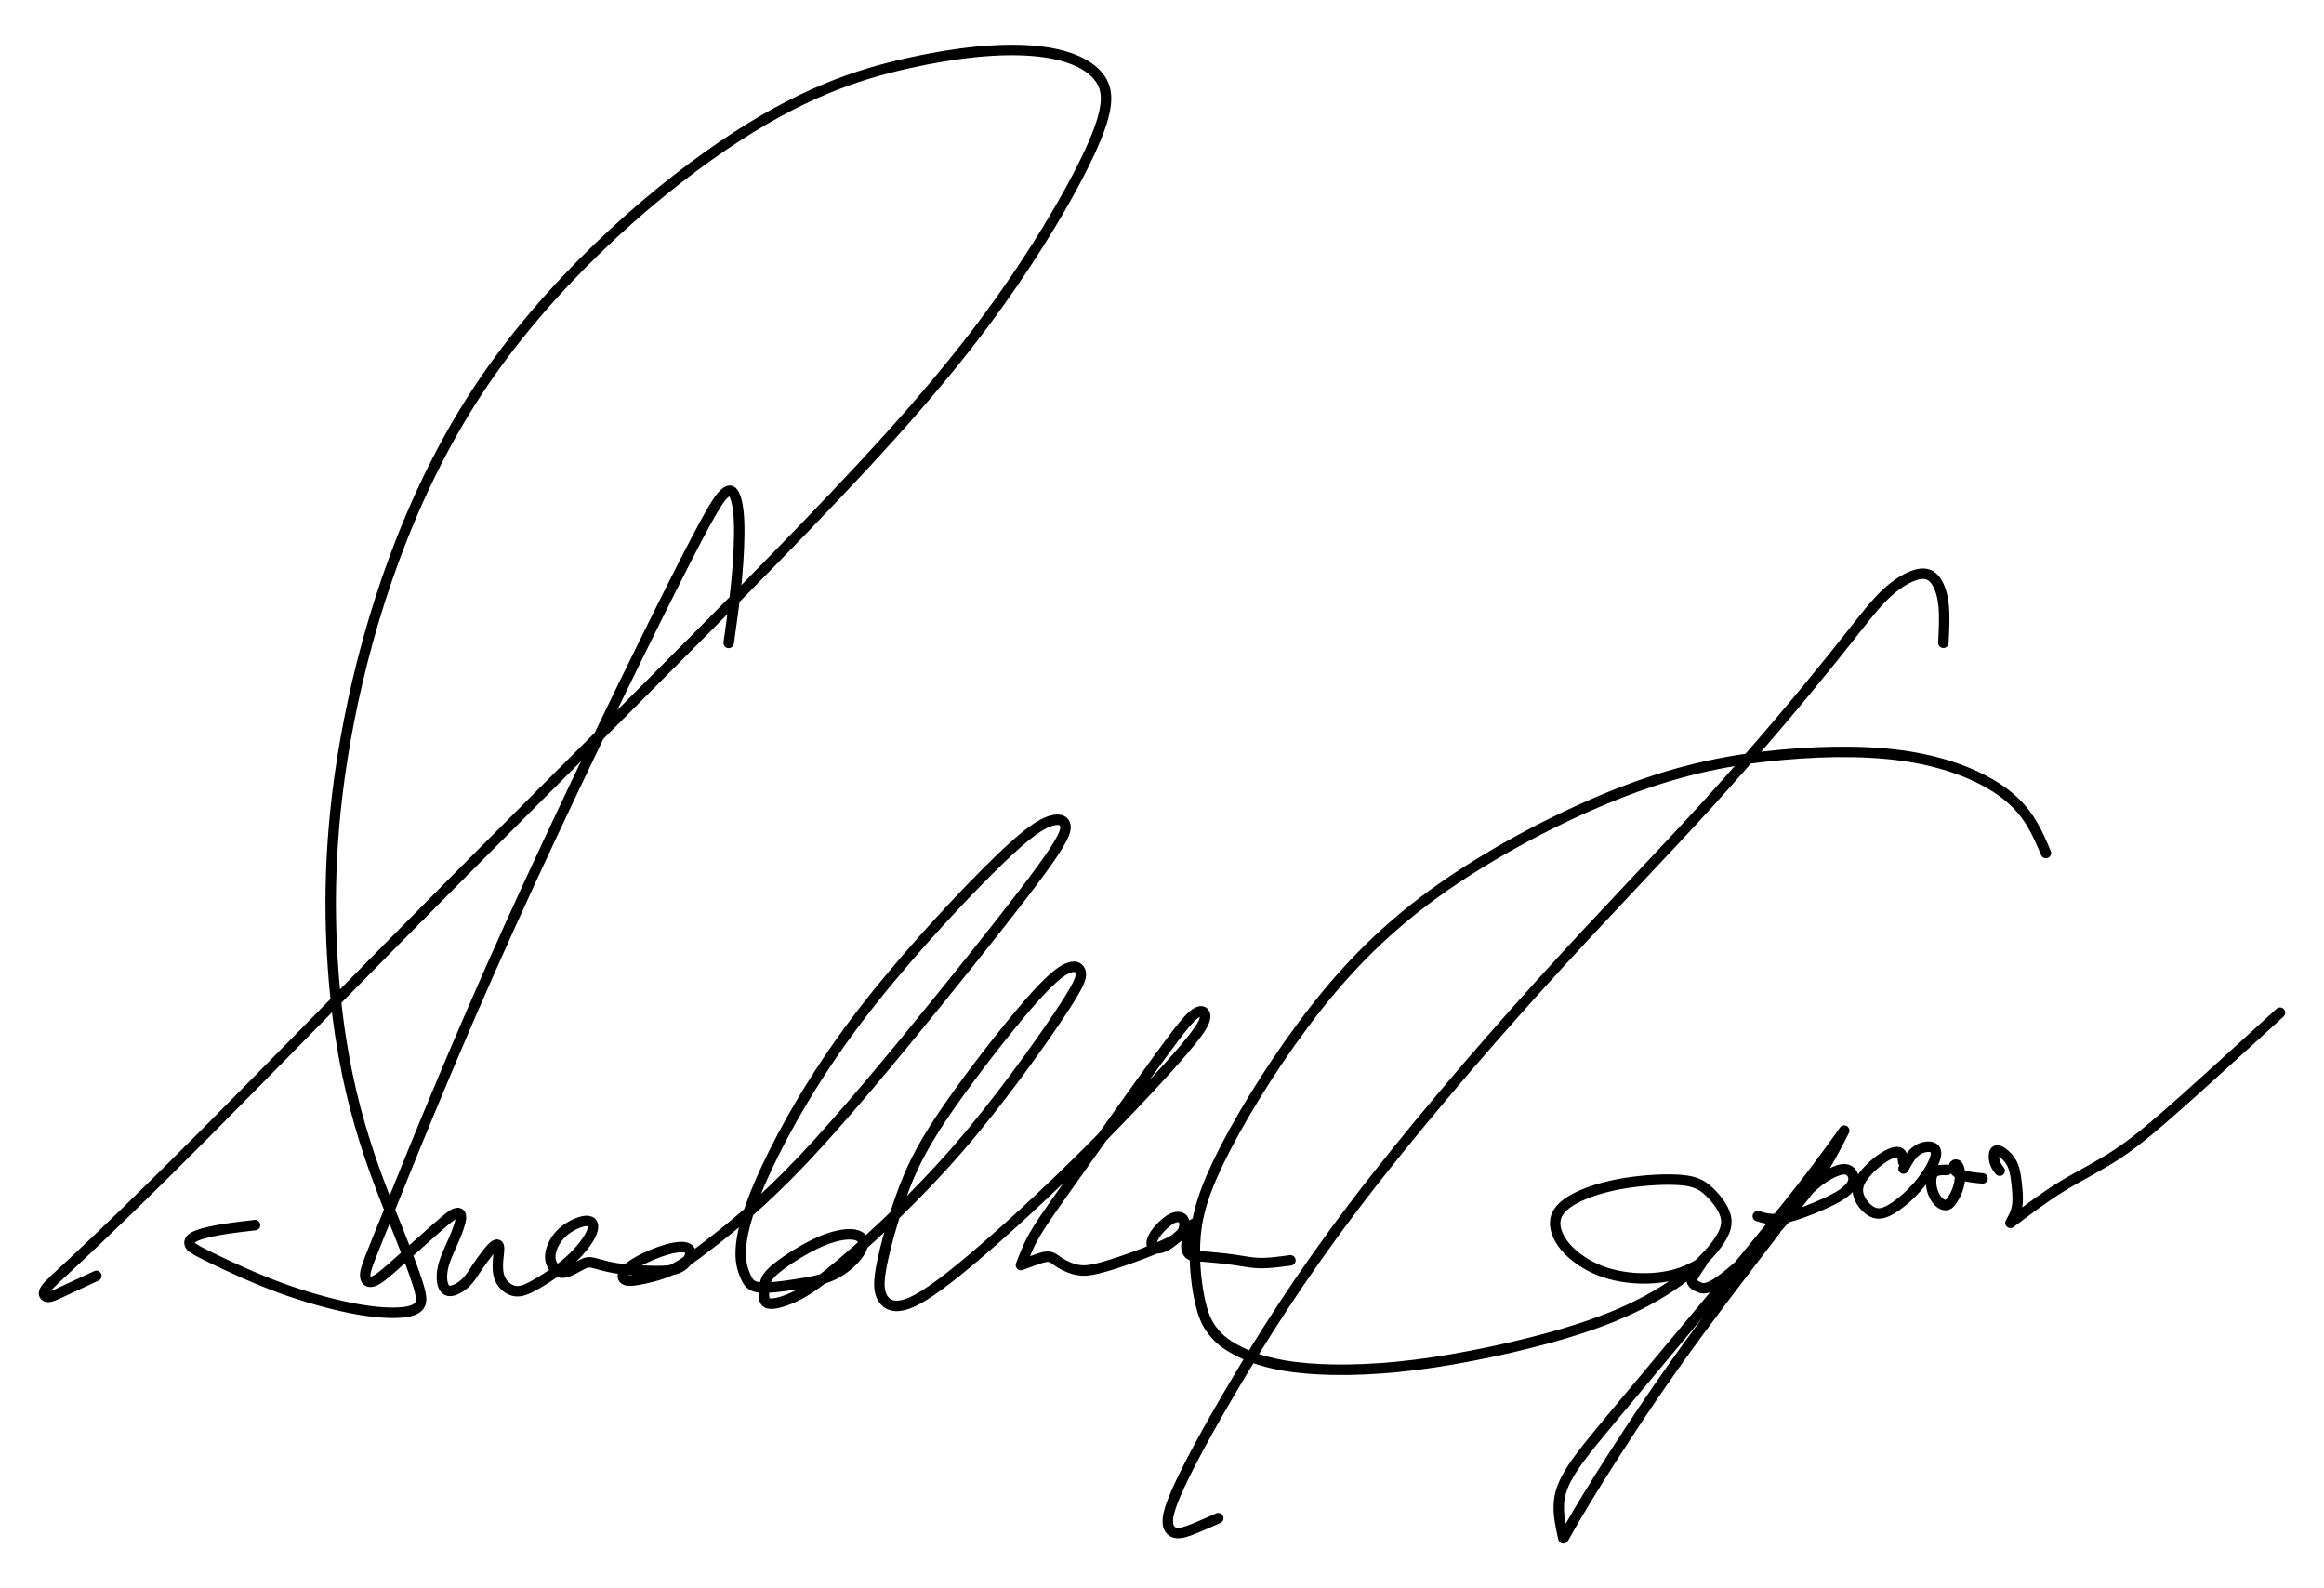 <?xml version="1.0" encoding="UTF-8"?>
<svg width="600" height="410" version="1.1" xmlns="http://www.w3.org/2000/svg">
 <path d="m516.28 302.2c-0.507-0.658-1.014-1.316-1.286-2.225-0.272-0.909-0.309-2.069 9e-3 -2.62 0.318-0.551 0.992-0.493 1.88 0.098 0.888 0.592 1.991 1.717 2.654 3.094 0.663 1.377 0.886 3.005 1.1 4.911 0.214 1.906 0.419 4.09 0.153 5.837s-1.004 3.058-1.742 4.37c4.436-3.361 8.871-6.722 13.499-9.542 4.628-2.82 9.447-5.098 14.418-8.432 4.971-3.334 10.092-7.723 17.064-13.946 6.972-6.222 15.795-14.277 24.618-22.333m-85.936 40.594c-0.917-0.011-1.834-0.021-2.551 0.182-0.718 0.202-1.236 0.62-1.468 1.532-0.232 0.913-0.178 2.322 0.174 3.562 0.352 1.24 1.003 2.312 1.665 2.956 0.662 0.644 1.335 0.86 1.851 0.838 0.516-0.022 0.876-0.281 1.377-0.947 0.501-0.666 1.144-1.737 1.58-2.895 0.437-1.158 0.667-2.401 0.711-3.388 0.044-0.986-0.098-1.716-0.284-2.263-0.186-0.547-0.415-0.913-0.724-0.963-0.309-0.05-0.699 0.216-0.608 0.765 0.091 0.55 0.664 1.385 1.98 1.901 1.315 0.516 3.373 0.714 5.43 0.912m-20.404-2.548c0.918-1.696 1.837-3.392 3.108-4.42 1.271-1.029 2.896-1.39 3.99-1.157 1.094 0.233 1.657 1.06 1.081 2.912-0.576 1.852-2.289 4.729-4.569 7.337-2.279 2.608-5.124 4.947-7.225 6.071-2.101 1.123-3.457 1.031-4.741 0.278-1.284-0.753-2.497-2.167-3.074-3.638-0.577-1.471-0.518-2.999 0.624-4.806 1.142-1.806 3.367-3.891 5.276-5.2 1.908-1.309 3.499-1.842 4.357-1.563 0.857 0.279 0.981 1.37 1.105 2.461m-37.549 14.015c1.801 0.541 3.601 1.082 6.696 0.478 3.094-0.604 7.482-2.352 10.493-3.72 3.012-1.368 4.648-2.356 5.752-3.33 1.104-0.974 1.675-1.933 1.77-2.821 0.094-0.888-0.288-1.706-0.9-2.211-0.612-0.505-1.452-0.698-2.845-0.293-1.393 0.406-3.338 1.409-5.183 2.818-1.844 1.408-3.587 3.22-5.072 4.759-1.484 1.539-2.71 2.804-3.935 4.069m67.604-93.495c-2.113-5.013-4.227-10.027-9.47-14.429-5.243-4.403-13.617-8.195-23.862-10.109-10.246-1.913-22.366-1.946-34.794-0.816-12.429 1.131-25.166 3.426-40.866 9.454-15.7 6.027-34.363 15.787-48.846 26.277-14.483 10.49-24.785 21.71-33.934 34-9.148 12.288-17.142 25.644-21.772 35.223-4.63 9.578-5.896 15.376-6.143 21.229-0.246 5.852 0.527 11.758 1.468 15.612 0.941 3.854 2.05 5.657 3.335 7.235 1.286 1.579 2.749 2.934 5.747 4.557 2.998 1.623 7.53 3.515 15.195 4.481 7.664 0.966 18.46 1.005 31.116-0.58 12.656-1.585 27.17-4.795 37.793-7.908 10.622-3.113 17.352-6.129 22.484-8.928 5.132-2.799 8.666-5.381 11.575-7.936 2.909-2.555 5.191-5.082 6.678-7.327 1.486-2.246 2.176-4.21 1.597-6.368-0.579-2.158-2.425-4.511-4.172-6.189-1.747-1.678-3.393-2.682-7.09-3.033-3.696-0.352-9.441-0.051-14.4 0.727-4.958 0.778-9.13 2.033-12.276 3.53-3.146 1.497-5.268 3.236-5.873 5.467-0.606 2.232 0.304 4.956 2.399 7.449 2.095 2.494 5.375 4.756 8.963 6.169 3.588 1.414 7.483 1.979 10.993 2.019 3.509 0.041 6.633-0.442 9.132-1.213 2.499-0.771 4.374-1.831 6.25-2.891-0.783 1.162-1.565 2.324-2.061 3.178-0.496 0.854-0.705 1.399-0.483 1.892 0.222 0.493 0.876 0.933 1.736 1.302 0.86 0.369 1.928 0.665 4.565-1.017 2.637-1.682 6.844-5.341 11.469-10.013 4.625-4.672 9.667-10.355 13.316-15.42 3.649-5.065 5.905-9.511 8.161-13.957-3.961 5.567-7.922 11.135-17.756 23.304-9.834 12.17-25.54 30.942-35.518 42.856-9.978 11.914-14.229 16.97-16.806 20.882-2.577 3.913-3.48 6.681-3.605 9.522-0.125 2.841 0.528 5.753 1.182 8.665 2.215-3.906 4.43-7.811 9.055-15.207 4.626-7.395 11.662-18.28 19.684-29.585 8.021-11.305 17.027-23.029 26.033-34.754m-143.88 74.351c-2.264 1.009-4.527 2.018-6.37 2.757-1.843 0.738-3.266 1.205-4.431 1.054-1.165-0.151-2.072-0.921-2.21-2.597-0.138-1.677 0.494-4.26 3.061-9.777 2.567-5.516 7.07-13.965 14.116-25.875 7.046-11.91 16.633-27.281 30.536-45.637 13.903-18.356 32.121-39.697 48.443-57.738 16.323-18.041 30.749-32.782 43.635-46.968 12.886-14.186 24.232-27.817 31.495-36.836 7.263-9.019 10.441-13.424 13.62-16.536 3.178-3.112 6.356-4.931 8.648-5.472 2.292-0.541 3.697 0.194 4.746 1.692 1.049 1.499 1.743 3.761 2.003 6.549 0.26 2.788 0.086 6.103-0.087 9.417m-313.6 0.035c0.773-5.419 1.545-10.837 2.06-16.284 0.515-5.447 0.772-10.923 0.632-14.791-0.139-3.868-0.675-6.13-1.298-7.302-0.623-1.172-1.333-1.254-2.614-0.058-1.281 1.196-3.132 3.671-13.092 23.427-9.96 19.757-28.028 56.794-42.241 88.211-14.214 31.417-24.572 57.215-30.307 71.382-5.735 14.167-6.846 16.704-6.974 18.334-0.128 1.631 0.727 2.356 2.125 1.861 1.398-0.496 3.338-2.212 6.473-5.01 3.135-2.797 7.464-6.675 10.15-9.028 2.686-2.353 3.729-3.181 4.563-3.477 0.834-0.297 1.46-0.062 1.399 1.11-0.061 1.172-0.81 3.281-1.73 5.423-0.92 2.142-2.013 4.318-2.61 6.286-0.598 1.968-0.7 3.728-0.445 5.038 0.256 1.311 0.87 2.172 1.982 2.156 1.112-0.016 2.722-0.91 3.93-2.038 1.208-1.128 2.013-2.489 2.89-3.82 0.878-1.331 1.829-2.632 2.649-3.684 0.821-1.052 1.512-1.856 2.067-2.21 0.556-0.354 0.976-0.257 1.08 0.392 0.104 0.649-0.108 1.85-0.231 3.391-0.123 1.541-0.158 3.421 0.569 4.974 0.727 1.553 2.215 2.78 3.802 3.028 1.587 0.248 3.274-0.482 5.758-1.926 2.484-1.444 5.766-3.6 8.457-6.044 2.691-2.443 4.79-5.172 5.572-7.109 0.782-1.937 0.247-3.082-1.372-3.034-1.619 0.048-4.321 1.289-6.158 2.963-1.837 1.674-2.809 3.782-3.078 5.374-0.269 1.592 0.163 2.667 0.786 3.572 0.623 0.905 1.435 1.639 2.776 1.422 1.341-0.217 3.209-1.385 4.445-2.027 1.235-0.642 1.837-0.76 3.051-0.483 1.214 0.276 3.039 0.946 5.893 1.393 2.853 0.447 6.733 0.672 9.73 0.712 2.997 0.04 5.11-0.104 6.702-0.973 1.593-0.868 2.665-2.46 2.739-3.568 0.074-1.107-0.85-1.73-2.727-1.632-1.877 0.098-4.706 0.918-7.403 2.069-2.697 1.151-5.263 2.633-6.471 3.872-1.208 1.239-1.058 2.236-0.098 2.584 0.96 0.348 2.73 0.048 4.849-0.41 2.119-0.457 4.586-1.073 7.056-2.246 2.47-1.173 4.943-2.905 10.136-6.929 5.193-4.024 13.106-10.341 23.523-21.317 10.417-10.977 23.338-26.611 34.808-40.76 11.471-14.148 21.492-26.808 26.98-34.348 5.489-7.539 6.445-9.956 6.117-11.409-0.328-1.453-1.94-1.941-4.702-0.778-2.762 1.163-6.674 3.978-15.63 12.952-8.956 8.974-22.956 24.106-33.758 38.48-10.802 14.375-18.407 27.991-23.005 37.81-4.598 9.819-6.189 15.839-6.595 19.934-0.406 4.094 0.374 6.262 1.07 7.888 0.696 1.626 1.309 2.711 3.485 3.001 2.175 0.289 5.913-0.217 9.509-0.762 3.596-0.545 7.051-1.13 10.016-2.623 2.965-1.493 5.441-3.894 6.618-5.863 1.177-1.969 1.056-3.507-0.65-4.133-1.706-0.626-4.996-0.342-9.122 1.378-4.126 1.719-9.087 4.873-11.707 6.99-2.62 2.117-2.9 3.197-3.108 4.42-0.208 1.223-0.343 2.587-0.141 3.507 0.202 0.92 0.74 1.395 2.149 1.298 1.409-0.096 3.688-0.763 6.407-2.142 2.72-1.378 5.881-3.467 12.909-9.522 7.027-6.055 17.92-16.075 28.394-28.133 10.474-12.058 20.528-26.152 25.937-34.211 5.41-8.059 6.175-10.082 5.907-11.457-0.268-1.375-1.57-2.103-3.937-0.86-2.367 1.242-5.8 4.455-11.824 11.652-6.024 7.197-14.638 18.379-20.213 26.738-5.574 8.359-8.107 13.894-10.318 20.057-2.21 6.164-4.098 12.956-5.016 17.507-0.919 4.551-0.87 6.861-0.022 8.58 0.848 1.719 2.496 2.848 5.391 2.194 2.895-0.654 7.037-3.09 14.564-9.209 7.528-6.119 18.441-15.921 29.145-26.394 10.704-10.474 21.199-21.622 27.075-28.322 5.875-6.7 7.131-8.952 7.276-10.386 0.144-1.433-0.823-2.048-2.373-1.076-1.55 0.972-3.683 3.529-9.332 11.278-5.649 7.749-14.812 20.688-20.76 29.075-5.948 8.387-8.68 12.22-10.436 14.994-1.756 2.774-2.537 4.487-3.15 5.923-0.612 1.435-1.056 2.592-1.499 3.75 1.041-0.381 2.082-0.763 3.269-1.195 1.187-0.432 2.52-0.915 3.469-0.967 0.949-0.051 1.514 0.329 2.083 0.731 0.569 0.402 1.142 0.826 2.089 1.332 0.947 0.507 2.266 1.097 3.656 1.361 1.39 0.264 2.85 0.202 5.236-0.374 2.386-0.577 5.697-1.669 8.346-2.609 2.649-0.94 4.637-1.73 6.577-2.532 1.94-0.802 3.833-1.618 5.099-2.445 1.266-0.827 1.906-1.665 2.211-2.617 0.305-0.952 0.276-2.017-0.262-2.603-0.538-0.586-1.585-0.694-2.825-0.073-1.24 0.621-2.671 1.971-3.643 3.164-0.972 1.193-1.483 2.23-1.551 3.024-0.068 0.794 0.307 1.345 1.109 1.456 0.802 0.111 2.032-0.218 3.462-1.194 1.43-0.977 3.06-2.601 4.189-3.584 1.129-0.984 1.756-1.327 2.383-1.67-0.54 1.115-1.079 2.229-1.497 3.241-0.418 1.012-0.713 1.921-0.702 2.787 0.011 0.865 0.329 1.687 0.974 2.081 0.645 0.395 1.616 0.363 3.744 0.516 2.127 0.153 5.411 0.49 7.944 0.864 2.533 0.373 4.316 0.783 6.56 0.803 2.243 0.02 4.947-0.35 7.651-0.719m-308.28 4.011c-3.085 1.422-6.17 2.844-8.308 3.859-2.138 1.015-3.33 1.621-4.19 1.587-0.86-0.035-1.389-0.711-0.7-1.863s2.598-2.781 8.582-8.383c5.984-5.602 16.044-15.177 32.742-31.955 16.697-16.779 40.03-40.761 66.686-67.599 26.656-26.838 56.635-56.533 79.901-80.376 23.266-23.843 39.818-41.834 53.163-59.452 13.345-17.618 23.482-34.863 28.587-45.889 5.104-11.026 5.176-15.835 2.327-19.443-2.849-3.608-8.618-6.016-17.018-6.712-8.4-0.696-19.431 0.32-32.336 3.216-12.904 2.896-27.682 7.67-47.784 21.37-20.103 13.7-45.53 36.323-63.31 63.387-17.78 27.063-27.913 58.564-33.078 84.807-5.165 26.243-5.362 47.226-4.156 64.087 1.207 16.862 3.818 29.6 6.924 40.351 3.106 10.751 6.707 19.511 9.414 26.27 2.706 6.759 4.517 11.515 5.51 14.666 0.993 3.15 1.168 4.693 0.428 5.752-0.74 1.059-2.394 1.634-5.2 1.803-2.806 0.169-6.764-0.069-12.119-1.111-5.355-1.043-12.107-2.891-18.676-5.316-6.569-2.425-12.954-5.428-16.842-7.298-3.888-1.87-5.556-2.756-6.126-3.383-0.57-0.627-0.613-1.622 0.663-2.359 1.276-0.738 3.862-1.384 6.729-1.888 2.867-0.504 6.014-0.865 9.161-1.227" fill="none" stroke="#000" stroke-linecap="round" stroke-linejoin="round" stroke-width="2.7"/>
</svg>
